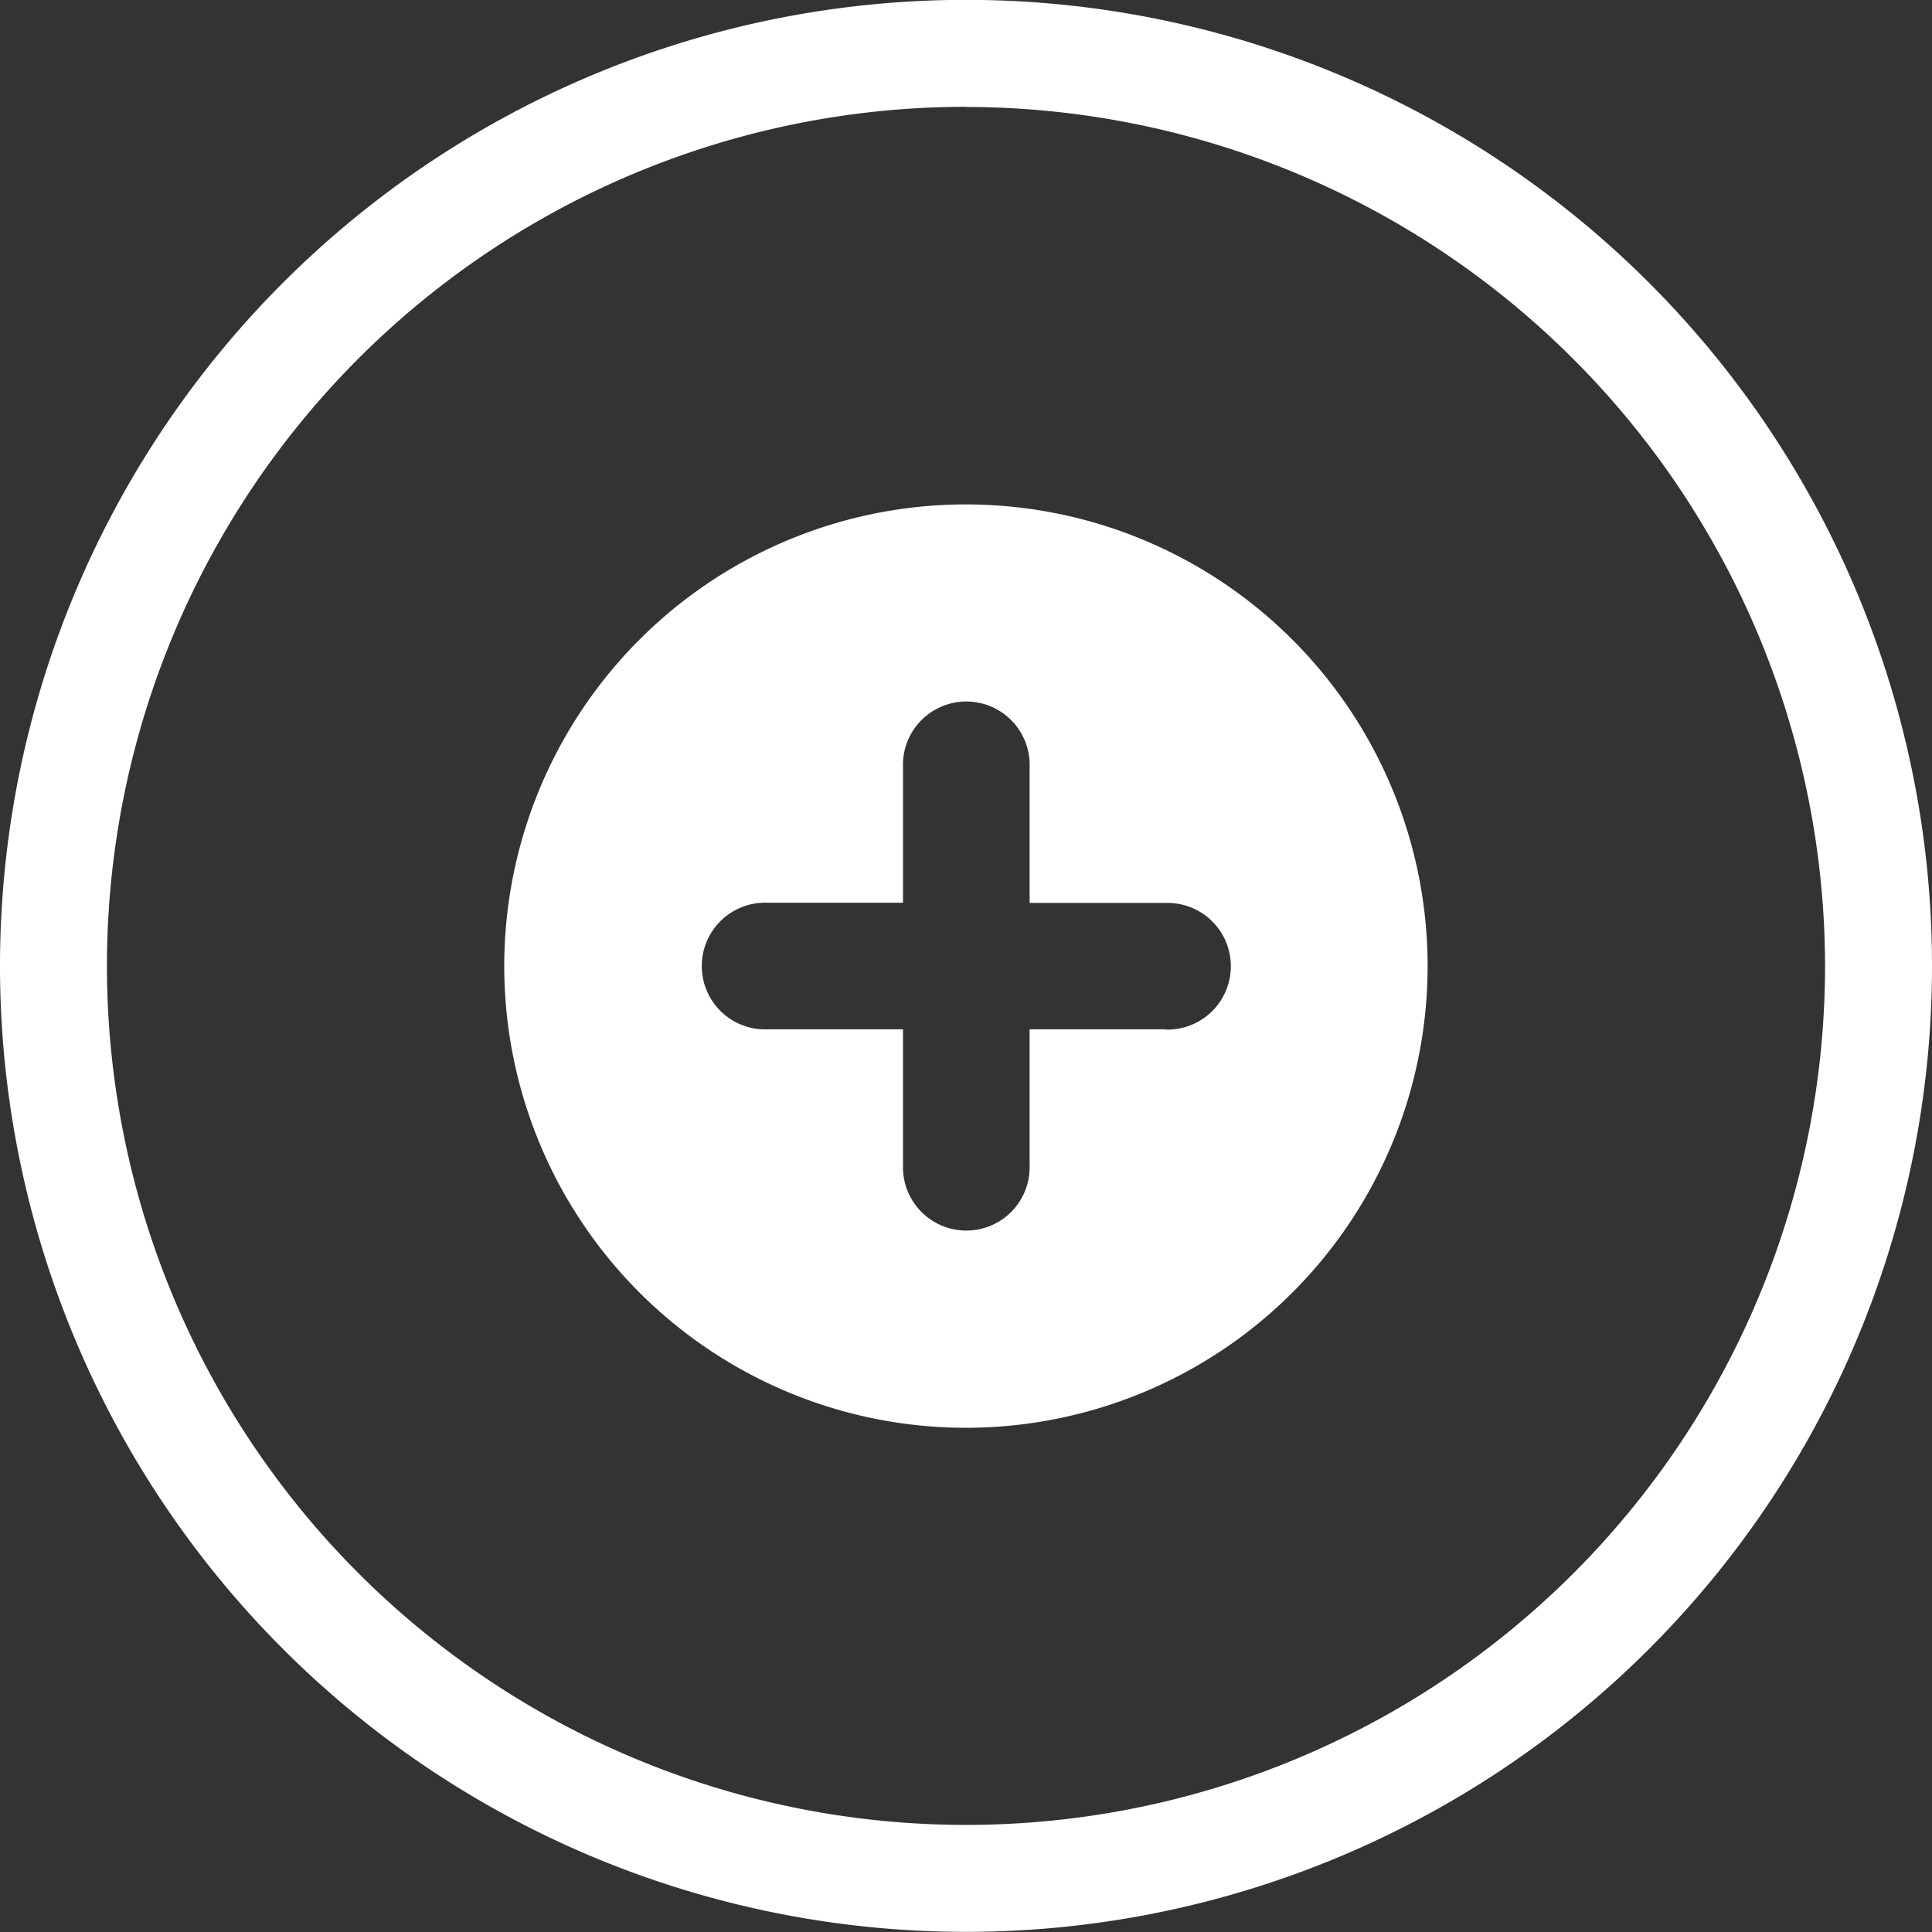 <svg xmlns="http://www.w3.org/2000/svg" width="28" height="28" viewBox="0 0 28 28">
  <rect x="0" y="0" width="28" height="28" fill="#333333" stroke="none"/>
  <g id="icon_more_wh02" transform="translate(-1.651)">
    <g id="Layer_1_copy_8" data-name="Layer 1 copy 8" transform="translate(1.651)">
      <g id="_121" data-name="121">
        <g id="background">
          <path id="패스_2428" data-name="패스 2428" d="M14.035,28a14,14,0,1,1,9.9-4.1A14,14,0,0,1,14.035,28Zm0-26.45A12.45,12.45,0,1,0,26.486,14,12.465,12.465,0,0,0,14.035,1.552Z" transform="translate(-0.036 -0.002)" fill="#fff"/>
        </g>
        <path id="_121-2" data-name="121" d="M130.408,120.984a6.691,6.691,0,1,0,1.96,4.73A6.691,6.691,0,0,0,130.408,120.984Zm-1.845,5.648H126.6V128.6a.918.918,0,1,1-1.835,0v-1.968h-1.968a.918.918,0,1,1,0-1.835h1.968v-1.968a.918.918,0,1,1,1.835,0V124.8h1.968a.918.918,0,1,1,0,1.835Z" transform="translate(-111.678 -111.714)" fill="#fff"/>
      </g>
    </g>
  </g>
</svg>

